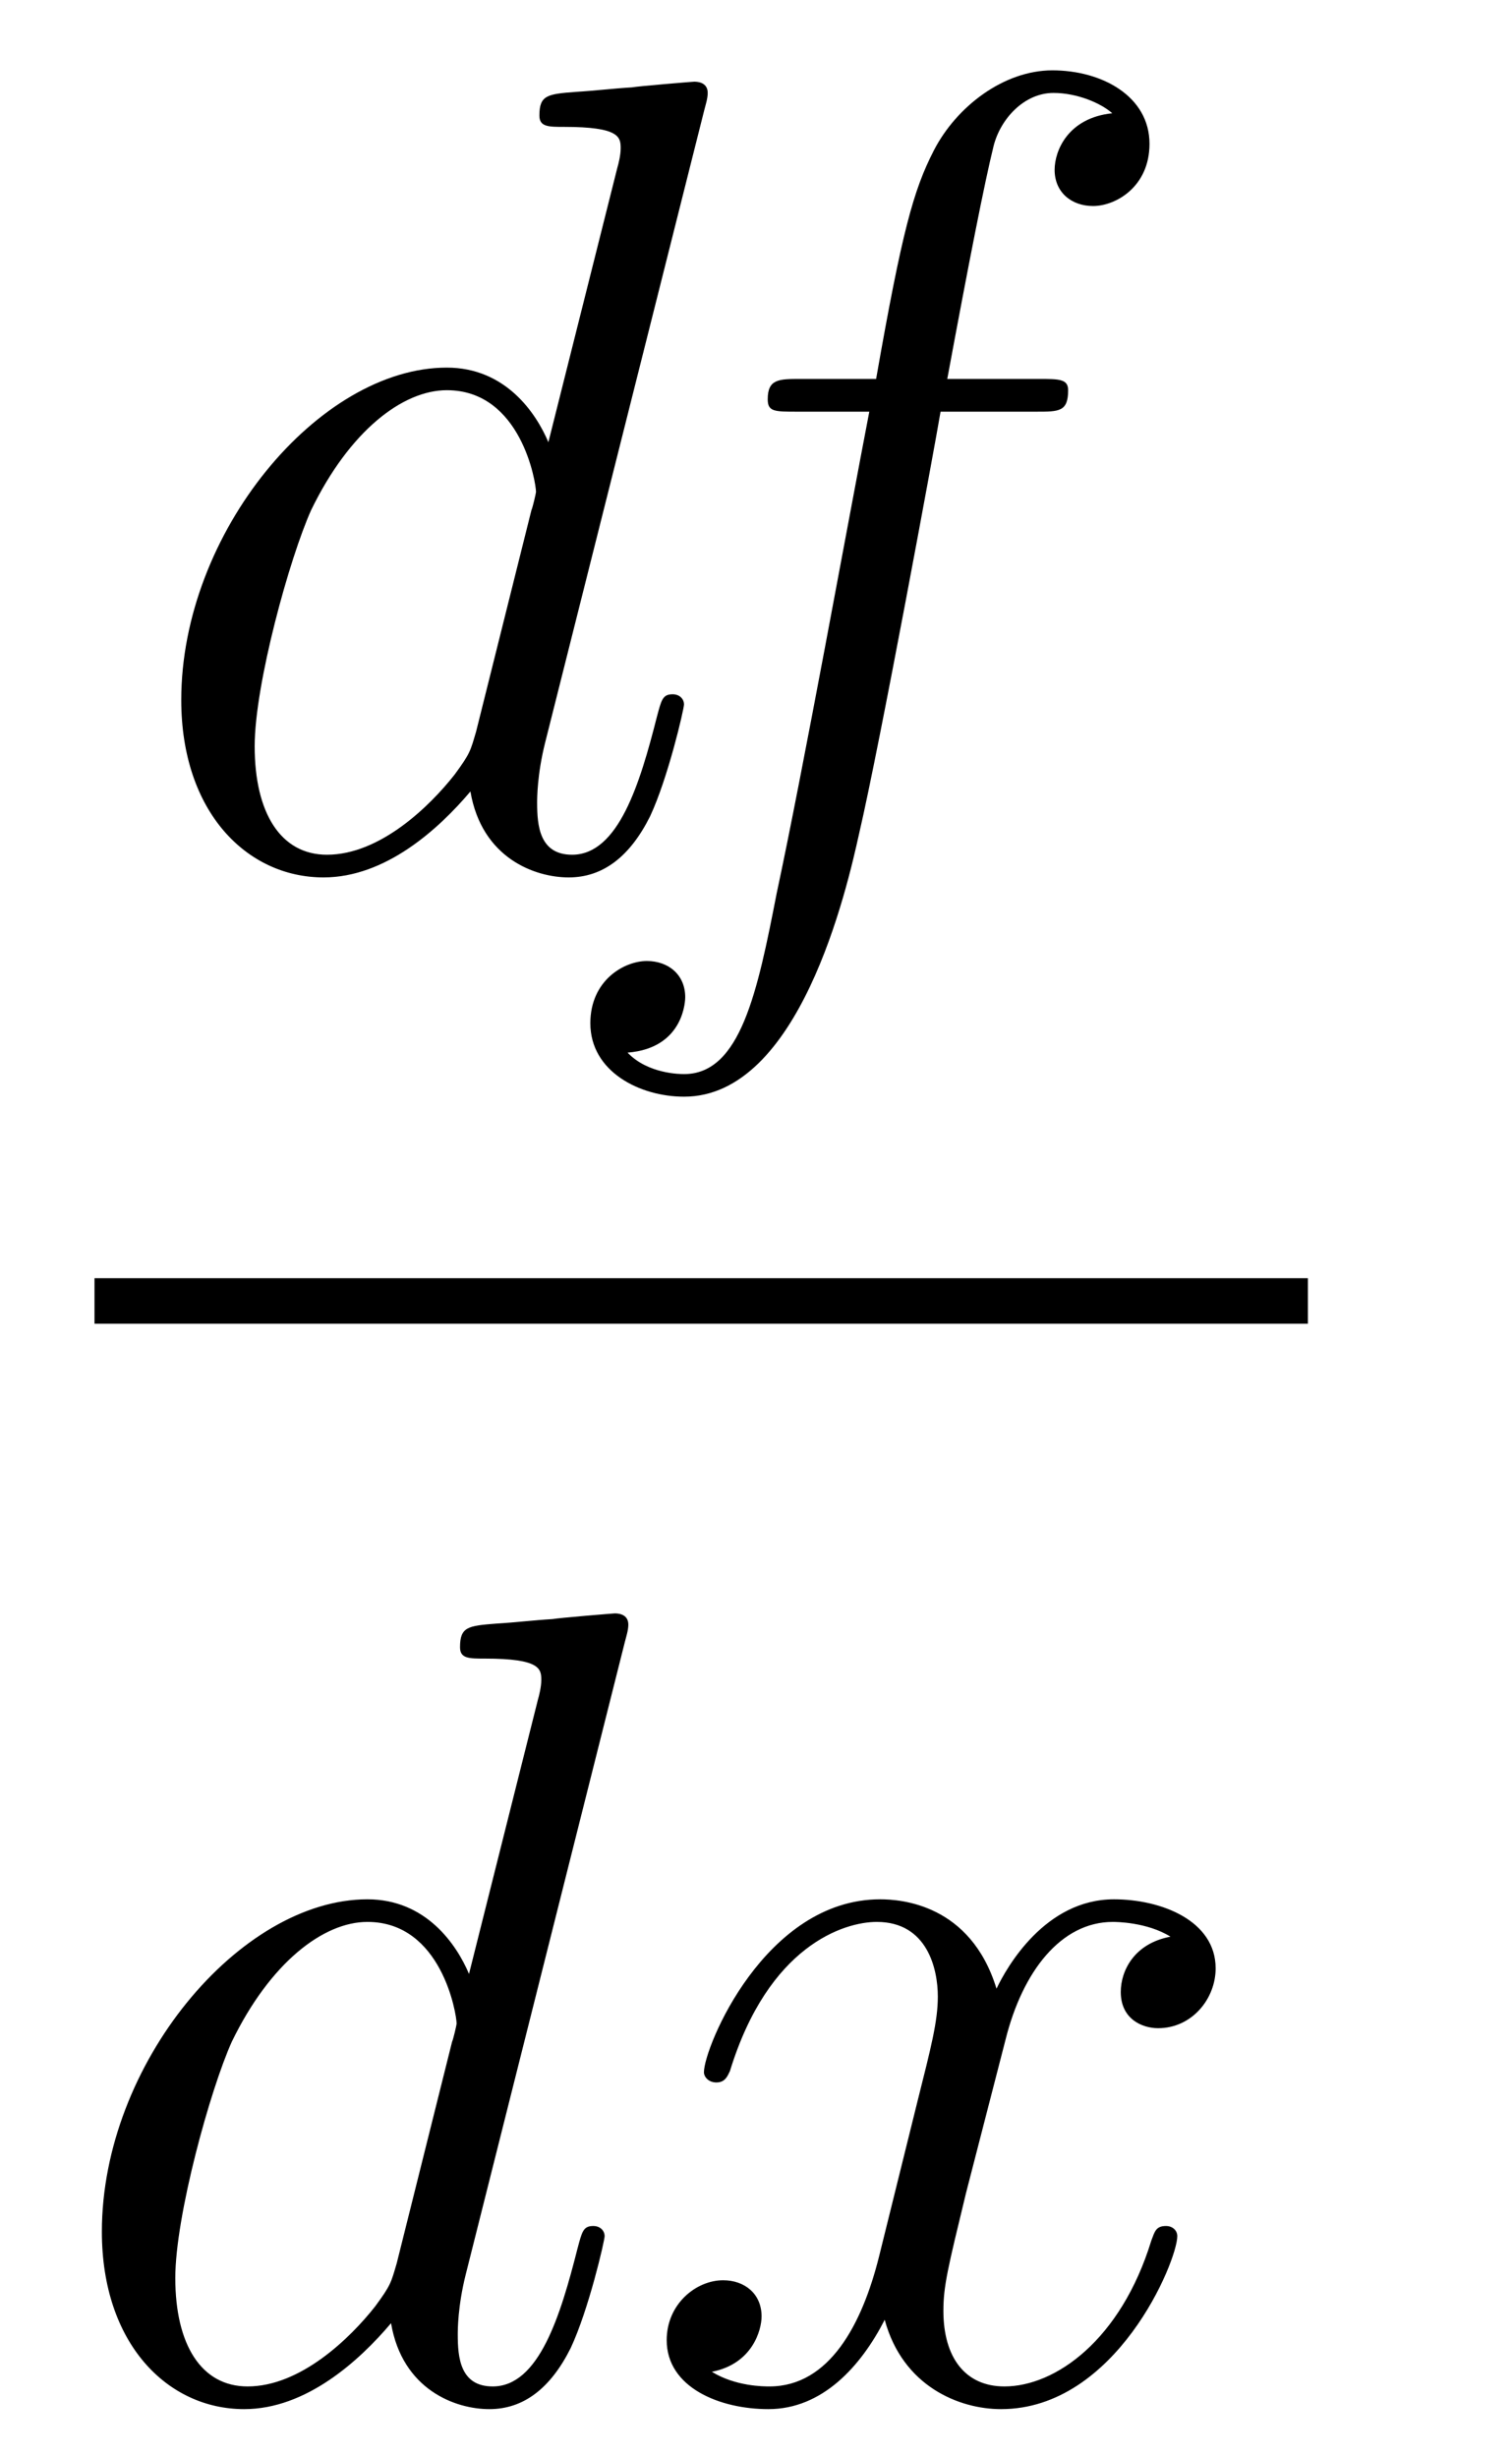<?xml version='1.0'?>
<!-- This file was generated by dvisvgm 1.14.1 -->
<svg height='26pt' version='1.1' viewBox='0 -26 16 26' width='16pt' xmlns='http://www.w3.org/2000/svg' xmlns:xlink='http://www.w3.org/1999/xlink'>
<g id='page1'>
<g transform='matrix(1 0 0 1 -129 641)'>
<path d='M136.453 -665.837C136.465 -665.885 136.489 -665.957 136.489 -666.017C136.489 -666.136 136.369 -666.136 136.345 -666.136C136.333 -666.136 135.747 -666.088 135.688 -666.076C135.485 -666.064 135.305 -666.041 135.09 -666.028C134.791 -666.005 134.708 -665.993 134.708 -665.778C134.708 -665.658 134.803 -665.658 134.971 -665.658C135.556 -665.658 135.568 -665.55 135.568 -665.431C135.568 -665.359 135.544 -665.263 135.533 -665.227L134.803 -662.323C134.672 -662.633 134.349 -663.112 133.728 -663.112C132.377 -663.112 130.918 -661.367 130.918 -659.597C130.918 -658.414 131.612 -657.72 132.424 -657.72C133.082 -657.72 133.644 -658.234 133.978 -658.629C134.098 -657.924 134.66 -657.72 135.018 -657.72C135.377 -657.72 135.664 -657.936 135.879 -658.366C136.07 -658.773 136.238 -659.502 136.238 -659.549C136.238 -659.609 136.19 -659.657 136.118 -659.657C136.011 -659.657 135.999 -659.597 135.951 -659.418C135.772 -658.713 135.544 -657.96 135.054 -657.96C134.708 -657.96 134.684 -658.27 134.684 -658.509C134.684 -658.557 134.684 -658.808 134.768 -659.143L136.453 -665.837ZM134.038 -659.262C133.978 -659.059 133.978 -659.035 133.811 -658.808C133.548 -658.473 133.022 -657.96 132.46 -657.96C131.97 -657.96 131.695 -658.402 131.695 -659.107C131.695 -659.765 132.066 -661.103 132.293 -661.606C132.699 -662.442 133.261 -662.873 133.728 -662.873C134.516 -662.873 134.672 -661.893 134.672 -661.797C134.672 -661.785 134.636 -661.629 134.624 -661.606L134.038 -659.262Z' fill-rule='evenodd'/>
<path d='M139.969 -662.646C140.208 -662.646 140.303 -662.646 140.303 -662.873C140.303 -662.992 140.208 -662.992 139.992 -662.992H139.024C139.252 -664.223 139.419 -665.072 139.514 -665.455C139.586 -665.742 139.837 -666.017 140.148 -666.017C140.399 -666.017 140.65 -665.909 140.77 -665.802C140.303 -665.754 140.16 -665.407 140.16 -665.204C140.16 -664.965 140.339 -664.821 140.567 -664.821C140.806 -664.821 141.164 -665.024 141.164 -665.479C141.164 -665.981 140.662 -666.256 140.136 -666.256C139.622 -666.256 139.12 -665.873 138.881 -665.407C138.666 -664.988 138.546 -664.558 138.271 -662.992H137.47C137.243 -662.992 137.124 -662.992 137.124 -662.777C137.124 -662.646 137.195 -662.646 137.434 -662.646H138.199C137.984 -661.534 137.494 -658.832 137.219 -657.553C137.016 -656.513 136.837 -655.64 136.239 -655.64C136.203 -655.64 135.857 -655.64 135.641 -655.867C136.251 -655.915 136.251 -656.441 136.251 -656.453C136.251 -656.692 136.072 -656.836 135.845 -656.836C135.605 -656.836 135.247 -656.632 135.247 -656.178C135.247 -655.664 135.773 -655.401 136.239 -655.401C137.458 -655.401 137.96 -657.589 138.092 -658.187C138.307 -659.107 138.893 -662.287 138.953 -662.646H139.969Z' fill-rule='evenodd'/>
<path d='M130 -653H142.84V-653.481H130'/>
<path d='M135.613 -649.637C135.625 -649.685 135.649 -649.757 135.649 -649.817C135.649 -649.936 135.529 -649.936 135.505 -649.936C135.493 -649.936 134.907 -649.888 134.848 -649.876C134.645 -649.864 134.465 -649.841 134.25 -649.828C133.951 -649.805 133.868 -649.793 133.868 -649.578C133.868 -649.458 133.963 -649.458 134.131 -649.458C134.716 -649.458 134.728 -649.35 134.728 -649.231C134.728 -649.159 134.704 -649.063 134.693 -649.027L133.963 -646.123C133.832 -646.433 133.509 -646.912 132.888 -646.912C131.537 -646.912 130.078 -645.167 130.078 -643.397C130.078 -642.214 130.772 -641.52 131.584 -641.52C132.242 -641.52 132.804 -642.034 133.138 -642.429C133.258 -641.724 133.82 -641.52 134.178 -641.52C134.537 -641.52 134.824 -641.736 135.039 -642.166C135.23 -642.573 135.398 -643.302 135.398 -643.349C135.398 -643.409 135.35 -643.457 135.278 -643.457C135.171 -643.457 135.159 -643.397 135.111 -643.218C134.932 -642.513 134.704 -641.76 134.214 -641.76C133.868 -641.76 133.844 -642.07 133.844 -642.309C133.844 -642.357 133.844 -642.608 133.928 -642.943L135.613 -649.637ZM133.198 -643.062C133.138 -642.859 133.138 -642.835 132.971 -642.608C132.708 -642.273 132.182 -641.76 131.62 -641.76C131.13 -641.76 130.855 -642.202 130.855 -642.907C130.855 -643.565 131.226 -644.903 131.453 -645.406C131.859 -646.242 132.421 -646.673 132.888 -646.673C133.676 -646.673 133.832 -645.693 133.832 -645.597C133.832 -645.585 133.796 -645.429 133.784 -645.406L133.198 -643.062ZM141.386 -646.517C141.004 -646.446 140.86 -646.159 140.86 -645.932C140.86 -645.645 141.087 -645.549 141.255 -645.549C141.613 -645.549 141.864 -645.86 141.864 -646.182C141.864 -646.685 141.291 -646.912 140.788 -646.912C140.059 -646.912 139.653 -646.194 139.545 -645.967C139.27 -646.864 138.529 -646.912 138.314 -646.912C137.095 -646.912 136.449 -645.346 136.449 -645.083C136.449 -645.035 136.497 -644.975 136.581 -644.975C136.676 -644.975 136.7 -645.047 136.724 -645.095C137.131 -646.422 137.931 -646.673 138.278 -646.673C138.816 -646.673 138.924 -646.171 138.924 -645.884C138.924 -645.621 138.852 -645.346 138.708 -644.772L138.302 -643.134C138.123 -642.417 137.776 -641.76 137.142 -641.76C137.083 -641.76 136.784 -641.76 136.533 -641.915C136.963 -641.999 137.059 -642.357 137.059 -642.501C137.059 -642.74 136.88 -642.883 136.652 -642.883C136.366 -642.883 136.055 -642.632 136.055 -642.25C136.055 -641.748 136.617 -641.52 137.131 -641.52C137.704 -641.52 138.111 -641.975 138.362 -642.465C138.553 -641.76 139.151 -641.52 139.593 -641.52C140.812 -641.52 141.458 -643.087 141.458 -643.349C141.458 -643.409 141.41 -643.457 141.338 -643.457C141.231 -643.457 141.219 -643.397 141.183 -643.302C140.86 -642.25 140.167 -641.76 139.629 -641.76C139.211 -641.76 138.983 -642.07 138.983 -642.56C138.983 -642.823 139.031 -643.015 139.222 -643.804L139.641 -645.429C139.82 -646.147 140.226 -646.673 140.776 -646.673C140.801 -646.673 141.135 -646.673 141.386 -646.517Z' fill-rule='evenodd'/>
</g>
</g>
</svg>
